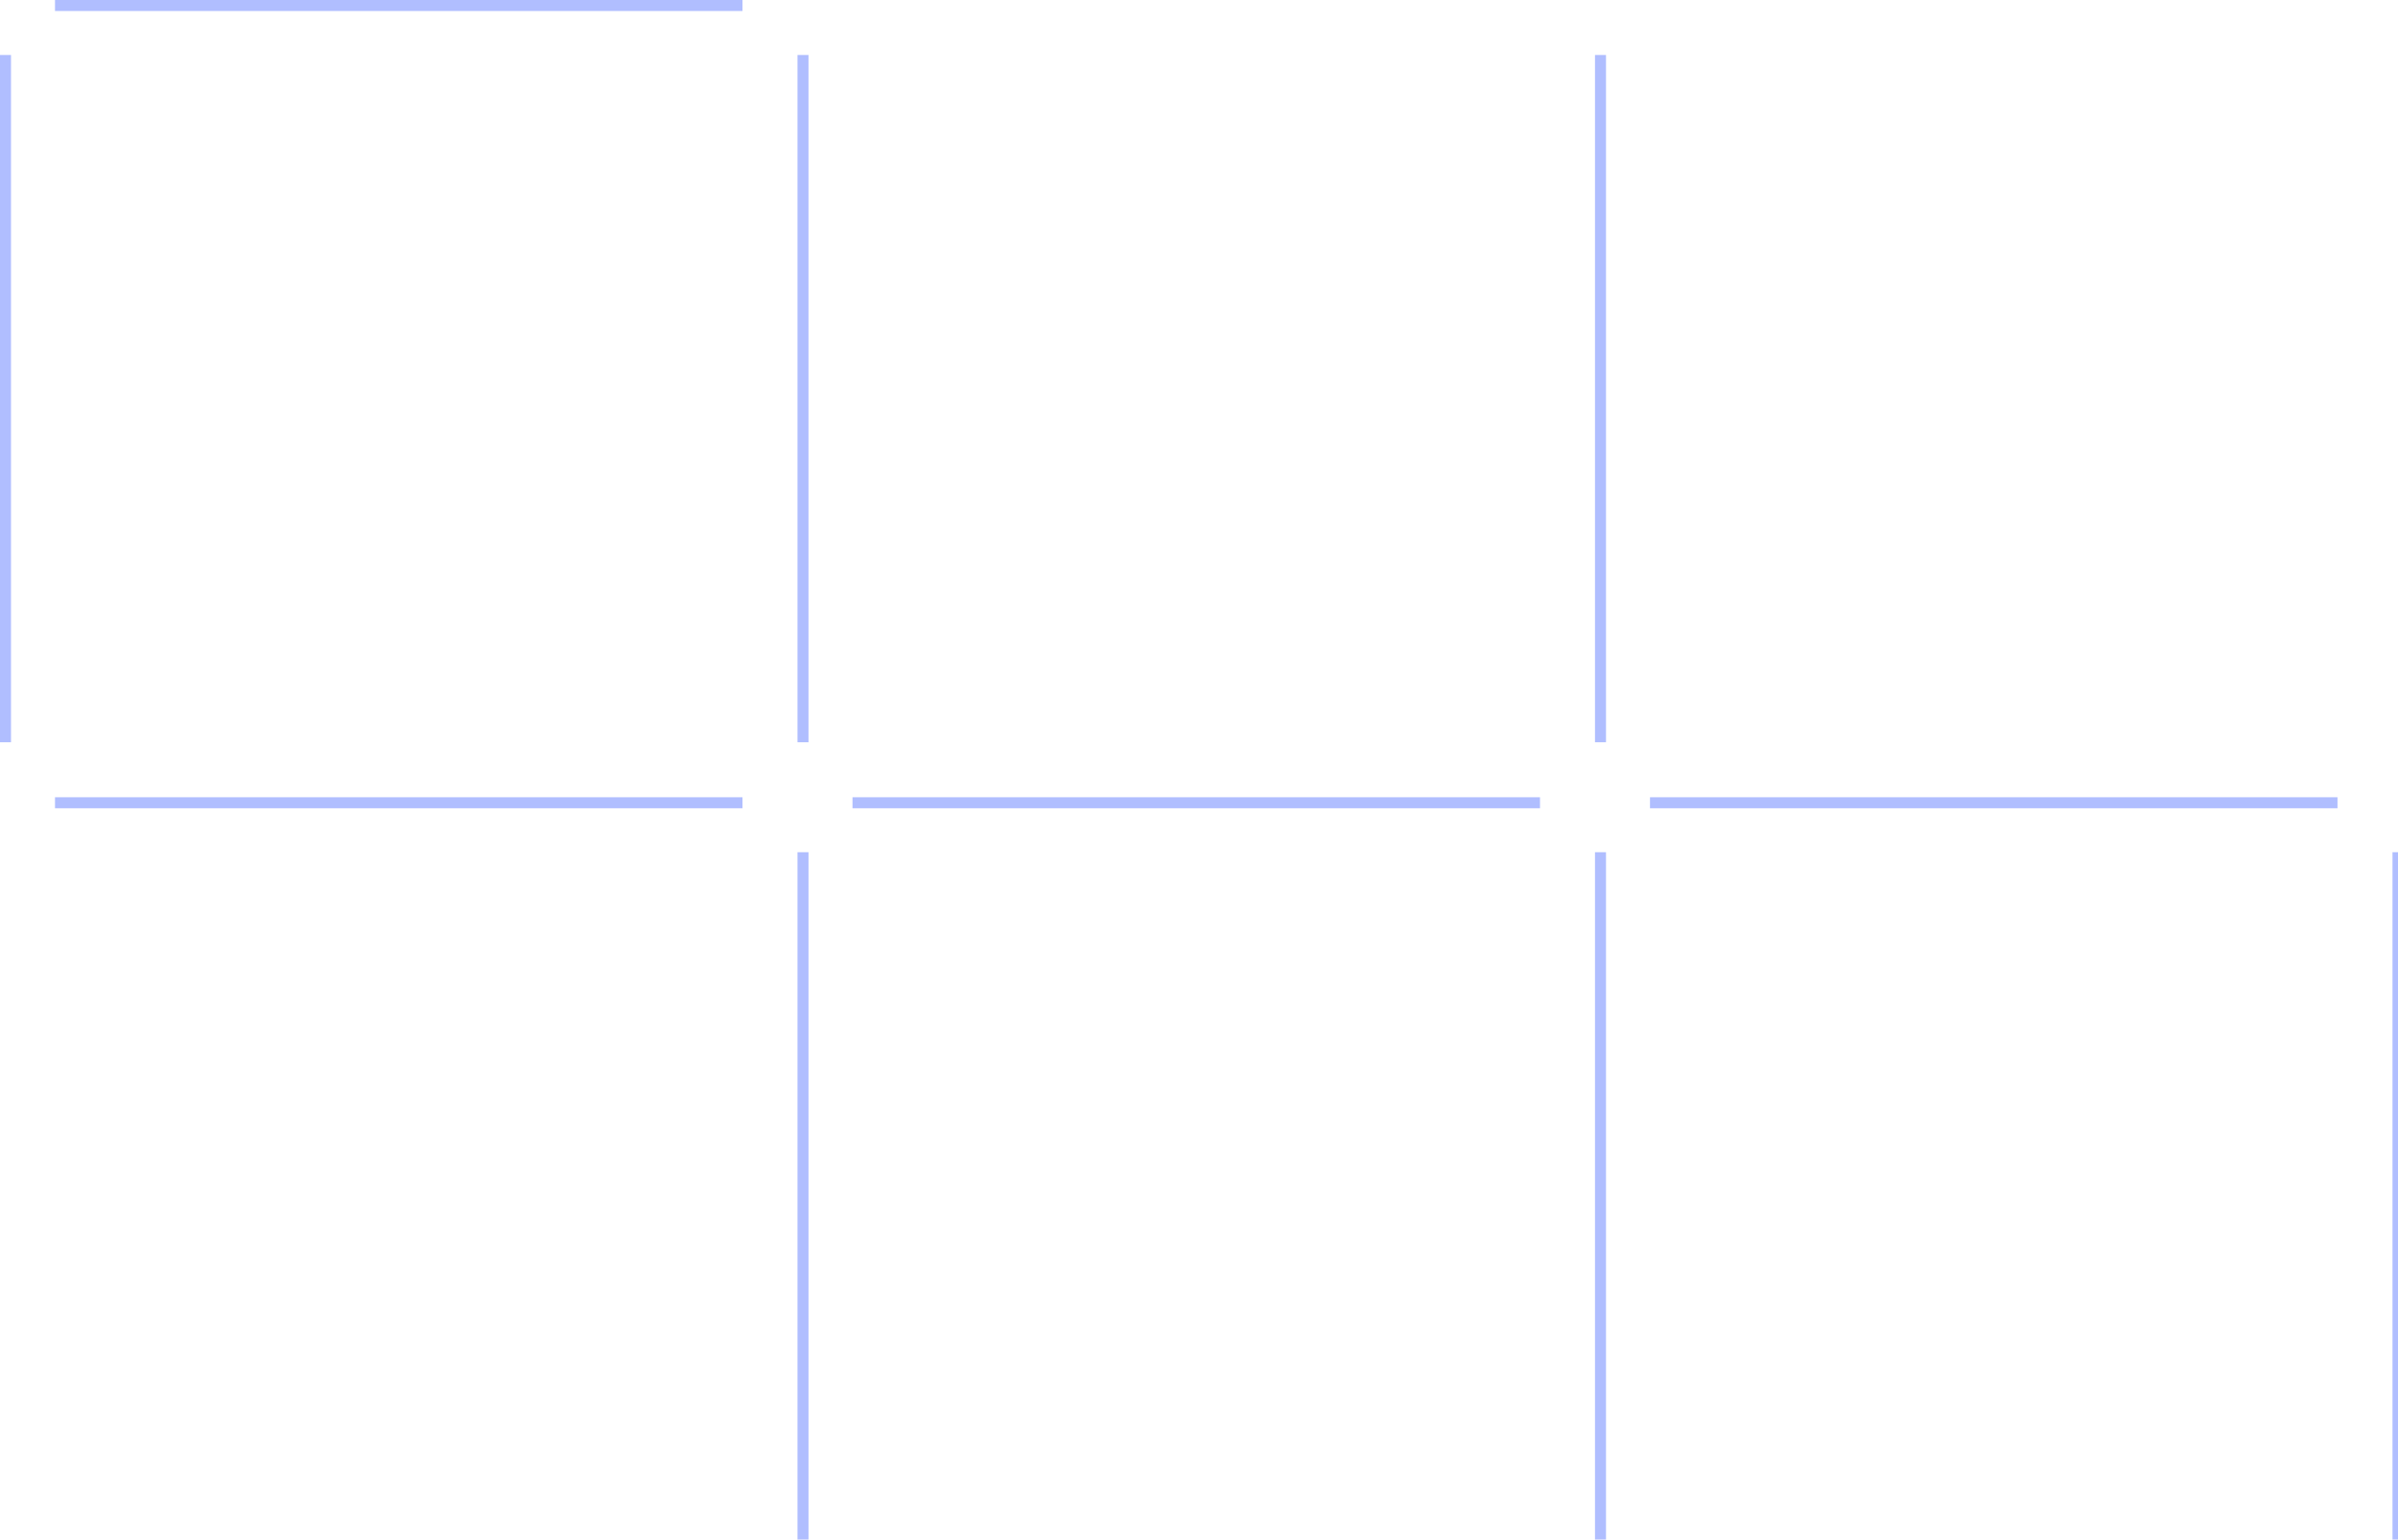 <?xml version="1.0" encoding="UTF-8"?> <svg xmlns="http://www.w3.org/2000/svg" width="436" height="280" viewBox="0 0 436 280" fill="none"> <line x1="1" y1="10" x2="1" y2="135" stroke="#4B6CFE" stroke-opacity="0.44" stroke-width="2"></line> <line x1="291" y1="10" x2="291" y2="135" stroke="#4B6CFE" stroke-opacity="0.44" stroke-width="2"></line> <line x1="146" y1="155" x2="146" y2="280" stroke="#4B6CFE" stroke-opacity="0.44" stroke-width="2"></line> <line x1="146" y1="10" x2="146" y2="135" stroke="#4B6CFE" stroke-opacity="0.44" stroke-width="2"></line> <line x1="435.5" y1="155" x2="435.5" y2="280" stroke="#4B6CFE" stroke-opacity="0.44"></line> <line x1="135" y1="146" x2="10" y2="146" stroke="#4B6CFE" stroke-opacity="0.44" stroke-width="2"></line> <line x1="135" y1="1" x2="10" y2="1" stroke="#4B6CFE" stroke-opacity="0.44" stroke-width="2"></line> <line x1="425" y1="146" x2="300" y2="146" stroke="#4B6CFE" stroke-opacity="0.44" stroke-width="2"></line> <line x1="280" y1="146" x2="155" y2="146" stroke="#4B6CFE" stroke-opacity="0.44" stroke-width="2"></line> <line x1="291" y1="155" x2="291" y2="280" stroke="#4B6CFE" stroke-opacity="0.44" stroke-width="2"></line> </svg> 